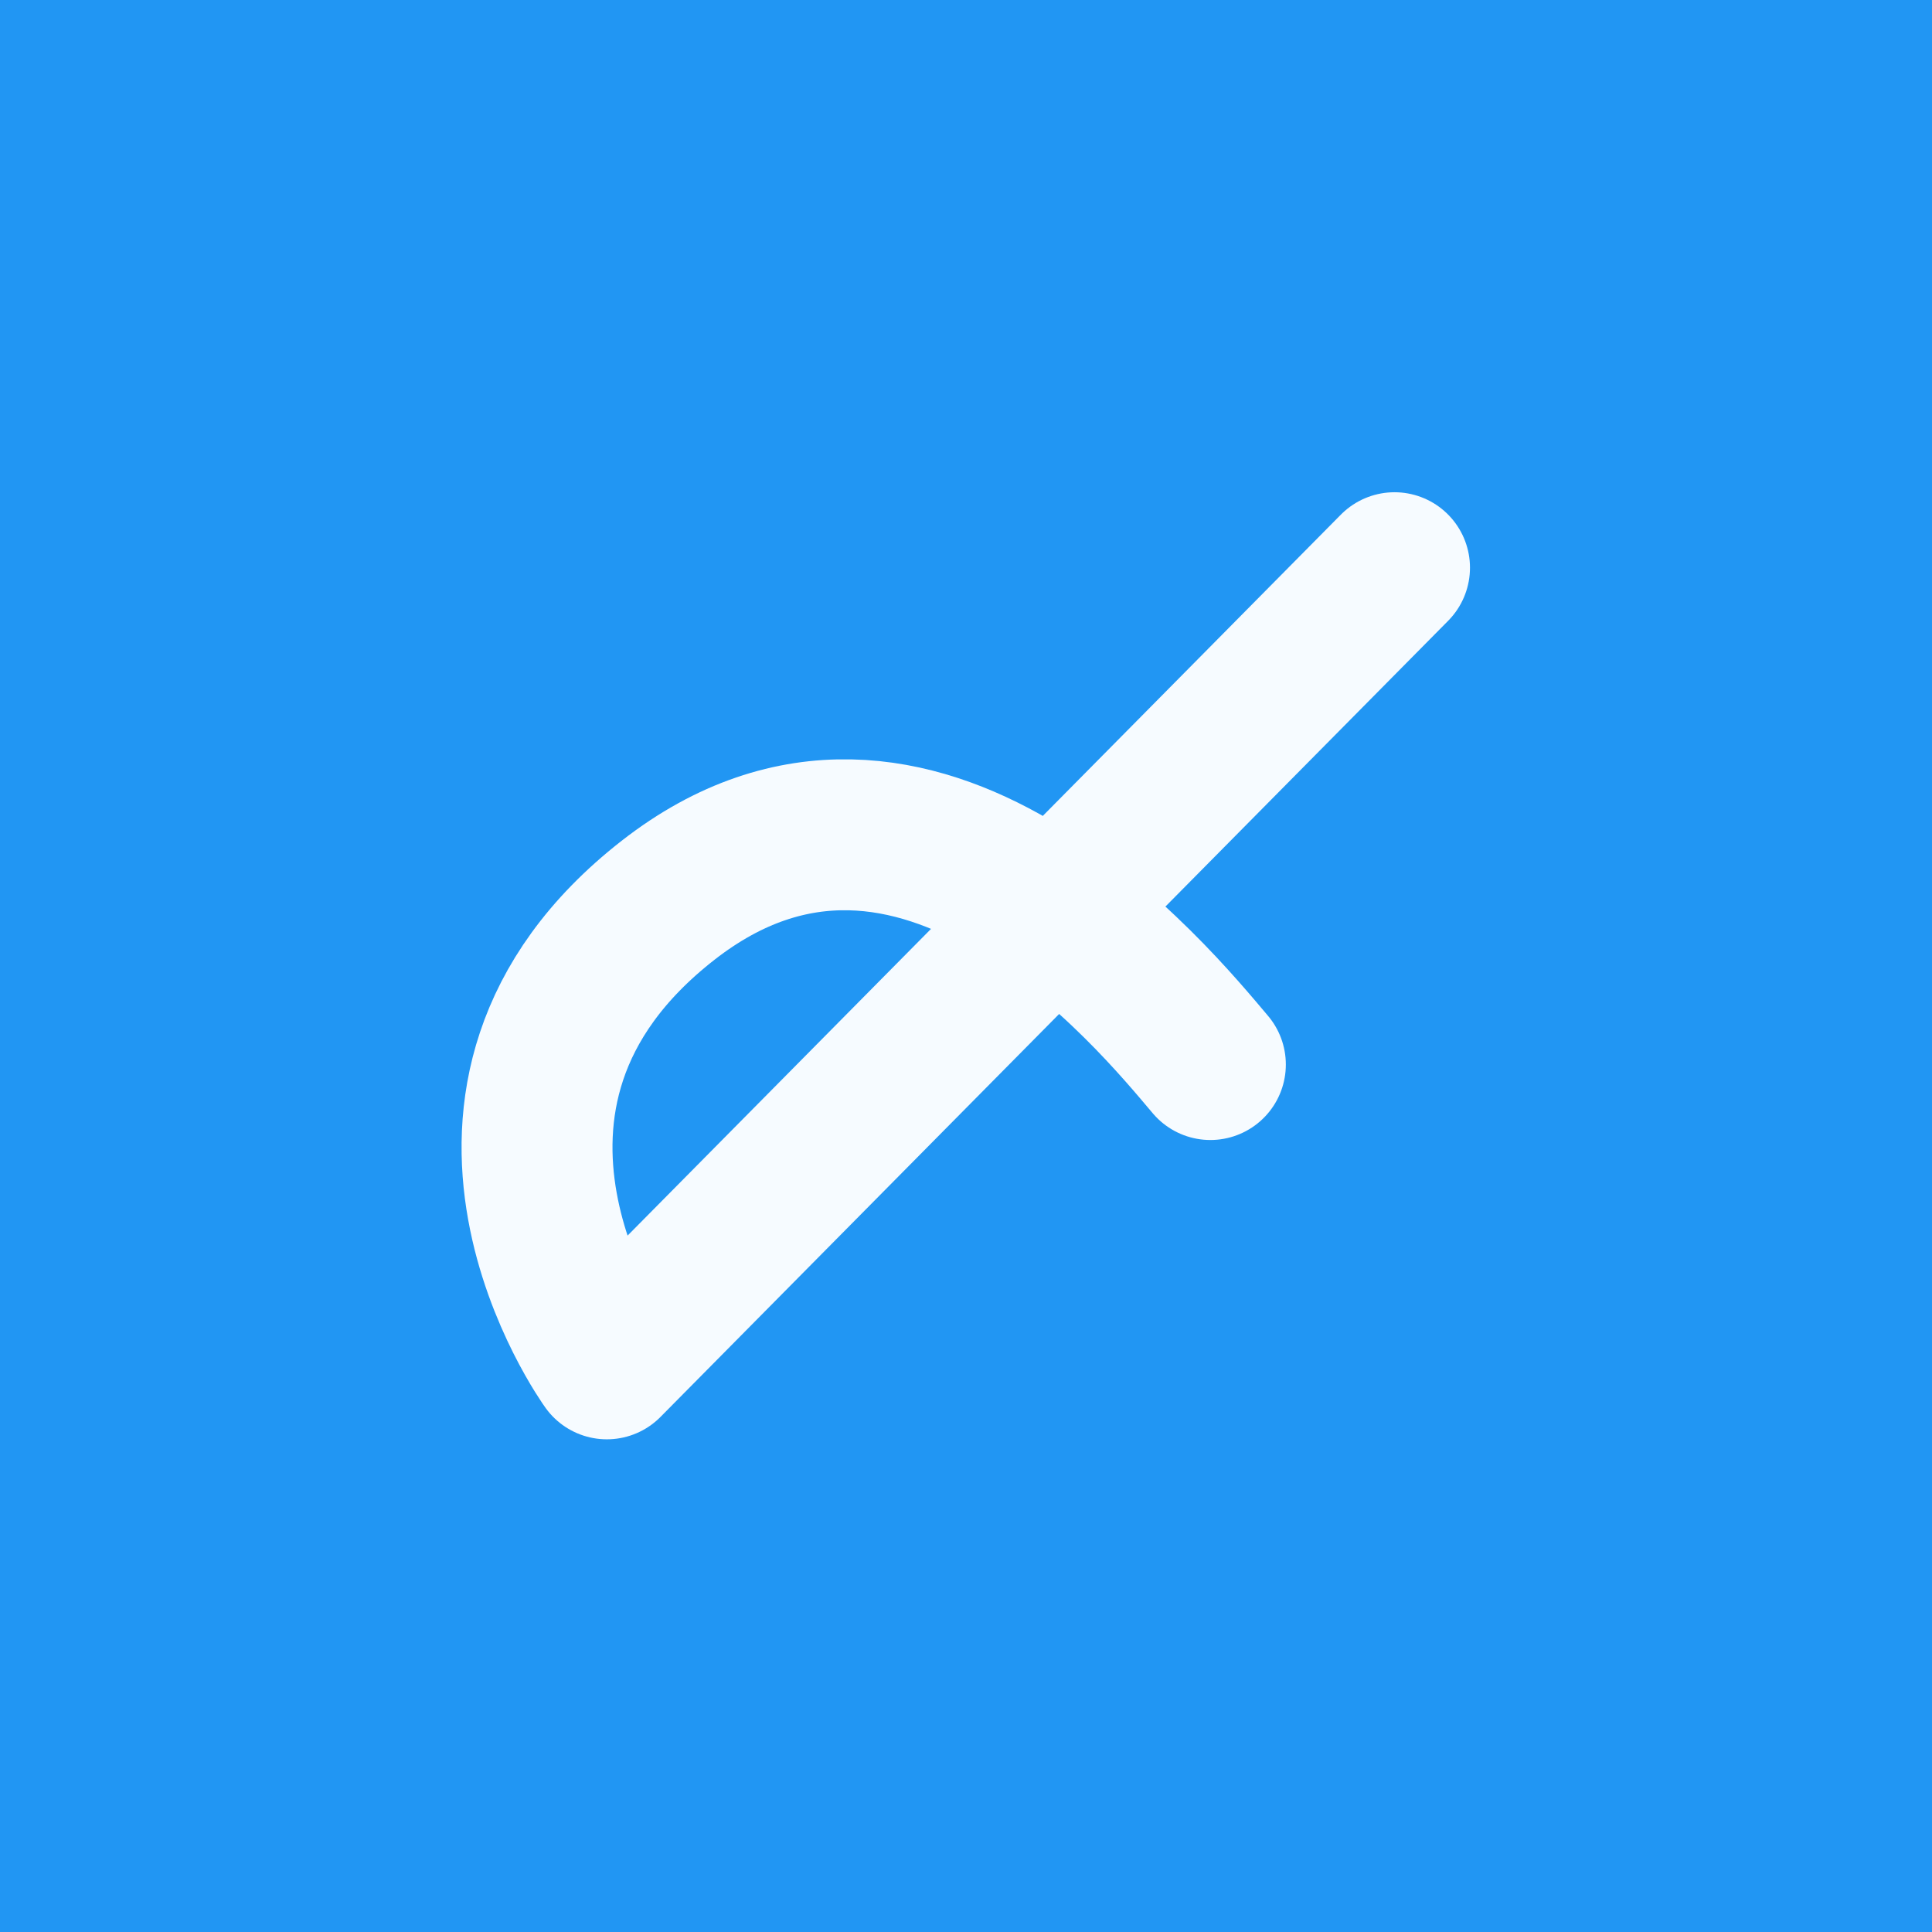 <?xml version="1.0" encoding="UTF-8" standalone="no"?>
<!DOCTYPE svg PUBLIC "-//W3C//DTD SVG 1.1//EN" "http://www.w3.org/Graphics/SVG/1.1/DTD/svg11.dtd">
<svg width="100%" height="100%" viewBox="0 0 512 512" version="1.1" xmlns="http://www.w3.org/2000/svg" xmlns:xlink="http://www.w3.org/1999/xlink" xml:space="preserve" xmlns:serif="http://www.serif.com/" style="fill-rule:evenodd;clip-rule:evenodd;stroke-linecap:round;stroke-linejoin:round;stroke-miterlimit:1.5;">
    <rect x="0" y="0" width="512" height="512" style="fill:rgb(33,150,243);"/>
    <g transform="matrix(1.159,0,0,1.159,-35.037,-26.18)">
        <path d="M349.092,152.397L168.987,334.439C168.987,334.439 125.037,273.668 182.987,228.439C239.859,184.05 294.332,251.041 306.987,266" style="fill:none;stroke:white;stroke-opacity:0.96;stroke-width:34.51px;"/>
    </g>
</svg>
